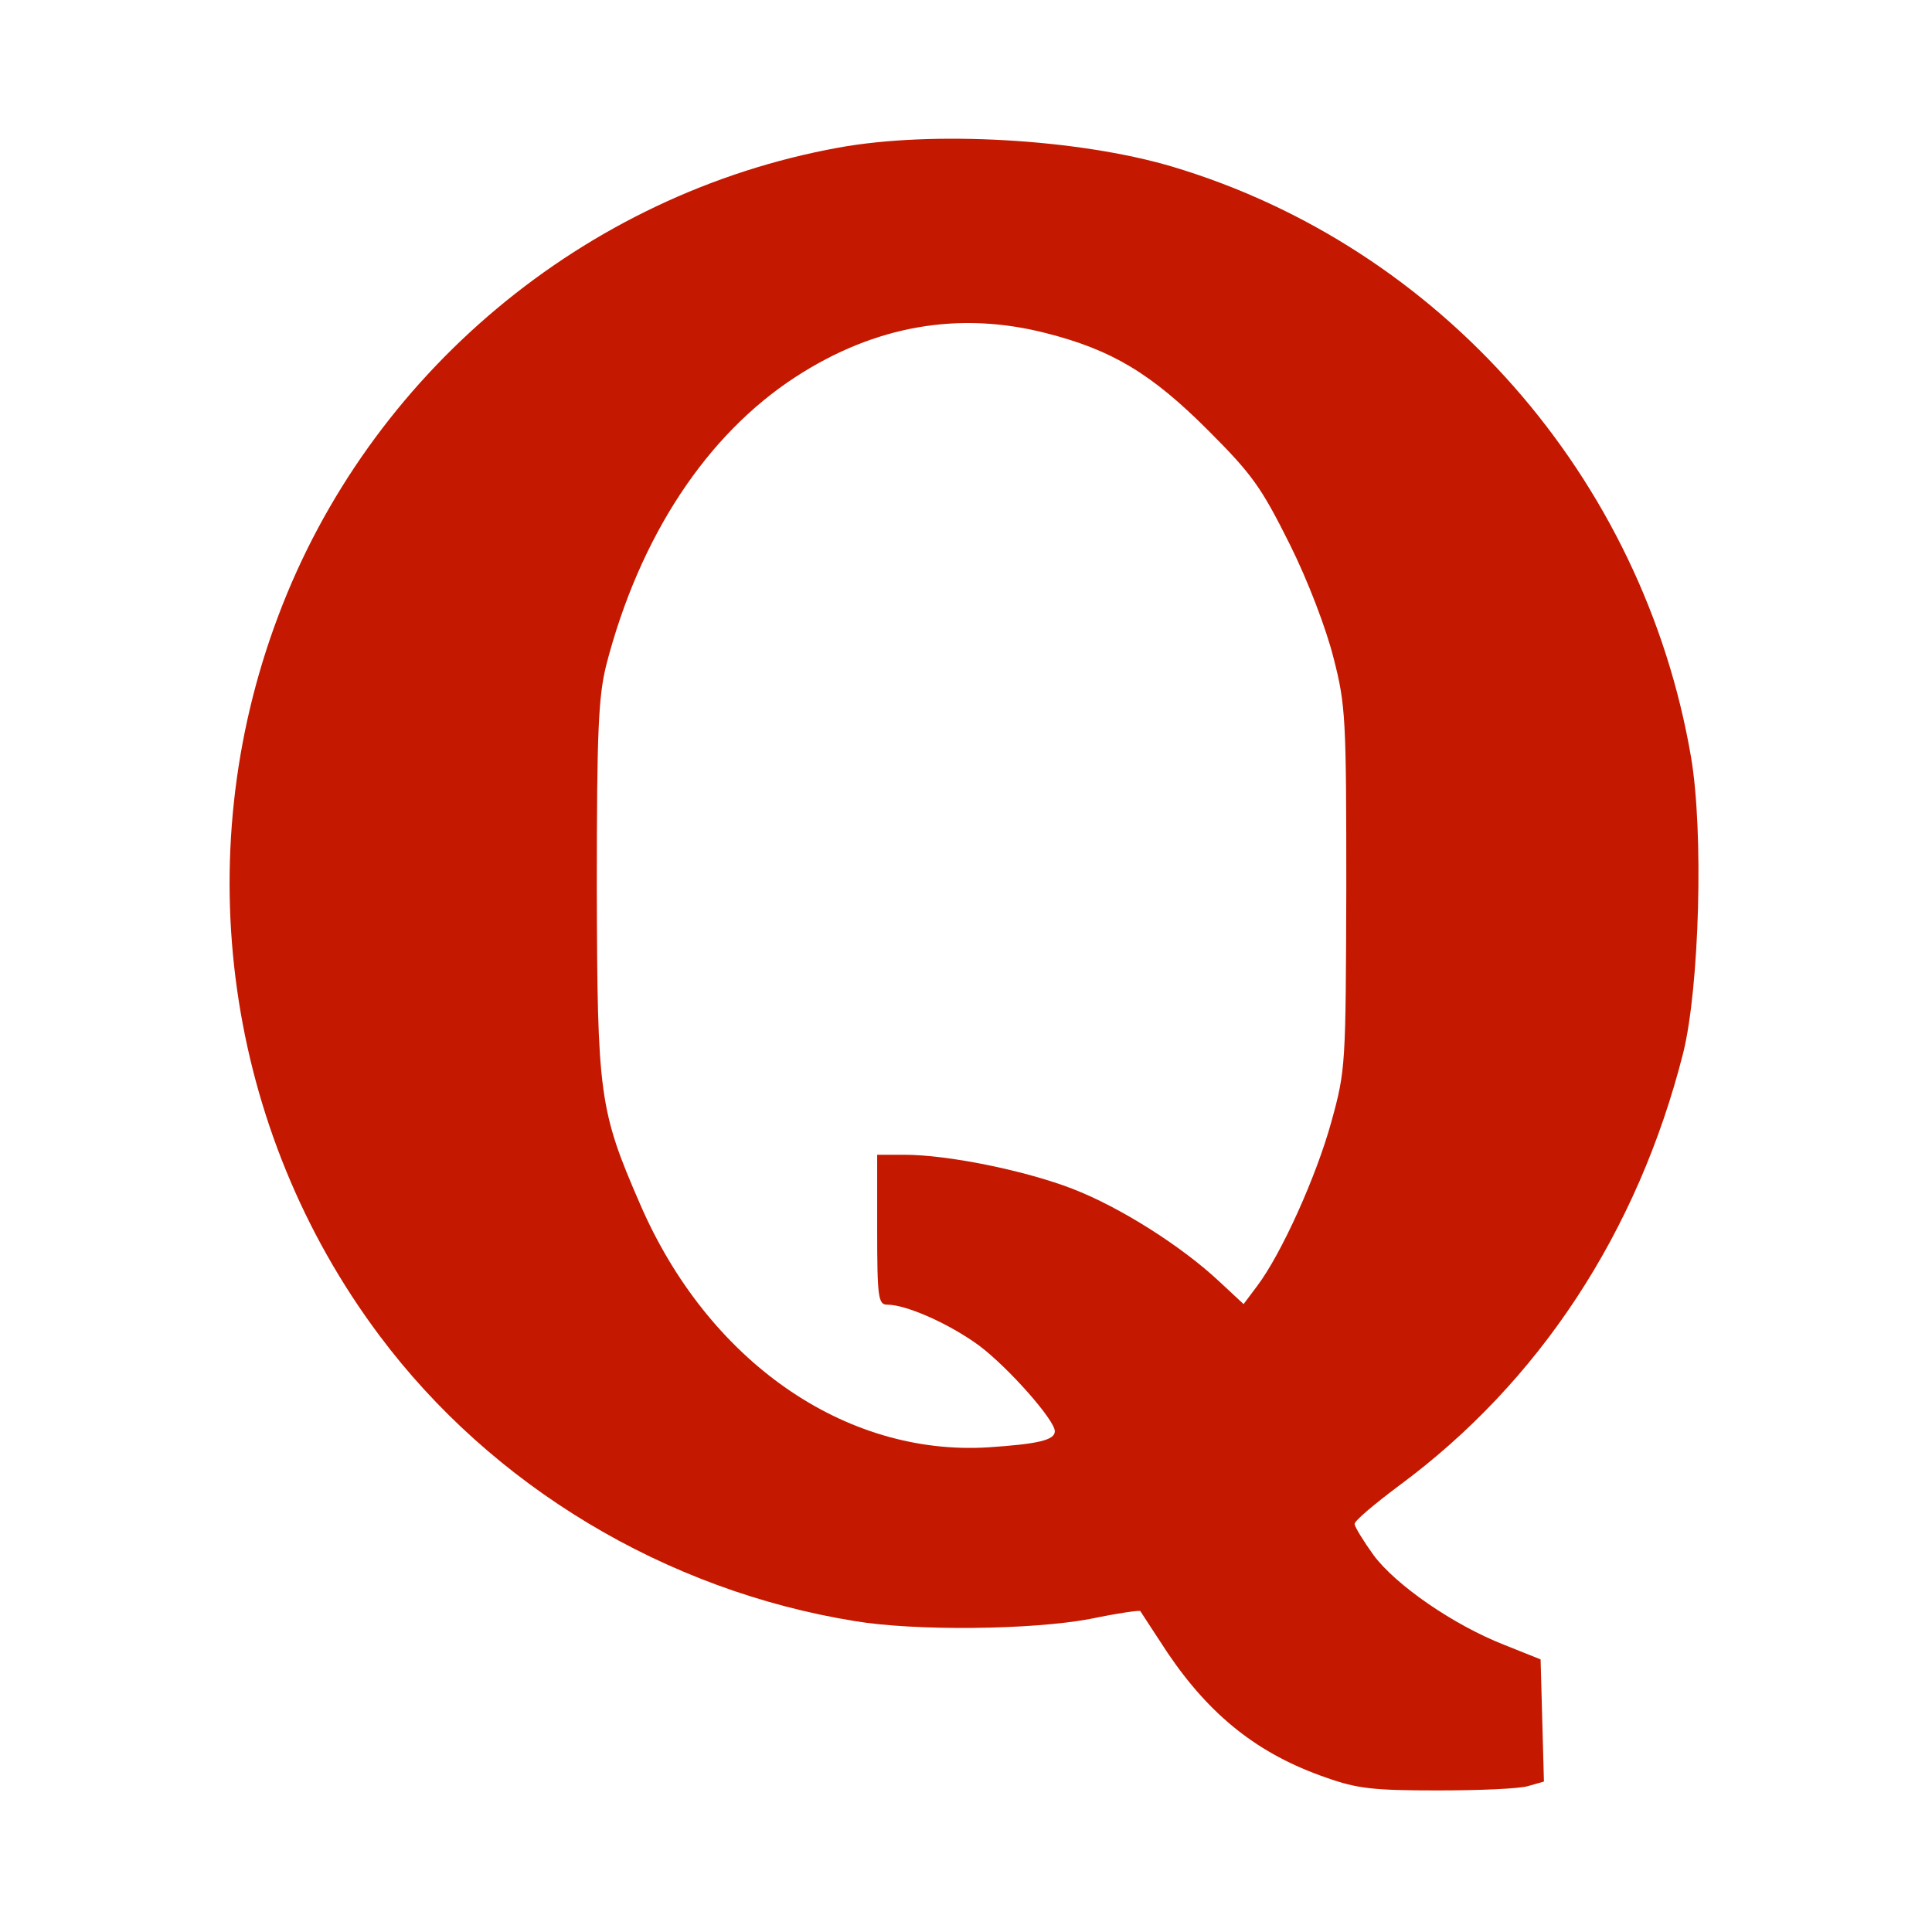 <?xml version="1.0" standalone="no"?>
<!DOCTYPE svg PUBLIC "-//W3C//DTD SVG 20010904//EN"
 "http://www.w3.org/TR/2001/REC-SVG-20010904/DTD/svg10.dtd">
<svg version="1.0" xmlns="http://www.w3.org/2000/svg"
 width="348pt" height="348pt" viewBox="0 0 348 348"
 preserveAspectRatio="xMidYMid meet">

<g transform="translate(0,348) scale(0.1,-0.1)"
fill="#C41900" stroke="none">
<path d="M1510 3214 c-457 -83 -845 -407 -1009 -844 -164 -435 -94 -926 182
-1295 203 -272 516 -460 857 -515 108 -18 318 -16 424 4 48 10 89 16 90 14 1
-2 23 -35 49 -75 77 -114 164 -183 286 -225 56 -20 86 -23 201 -23 74 0 148 3
163 8 l28 8 -3 110 -3 110 -65 26 c-92 36 -196 108 -236 162 -18 25 -34 51
-34 56 0 6 36 36 80 69 252 186 430 456 512 780 29 118 37 397 14 532 -86 504
-452 920 -935 1064 -169 50 -432 65 -601 34z m374 -334 c118 -30 189 -72 292
-175 80 -80 96 -103 147 -205 33 -66 66 -153 79 -205 22 -85 23 -110 23 -415
-1 -319 -1 -327 -27 -421 -27 -98 -90 -238 -134 -296 l-24 -32 -43 40 c-68 64
-180 135 -266 168 -86 33 -224 61 -302 61 l-49 0 0 -135 c0 -122 2 -135 18
-135 35 0 113 -35 166 -74 53 -40 136 -134 136 -154 0 -16 -30 -23 -120 -29
-259 -16 -505 156 -627 438 -74 170 -77 197 -78 569 0 286 3 345 17 402 60
232 181 415 341 519 143 93 295 119 451 79z"/>
</g>
</svg>

